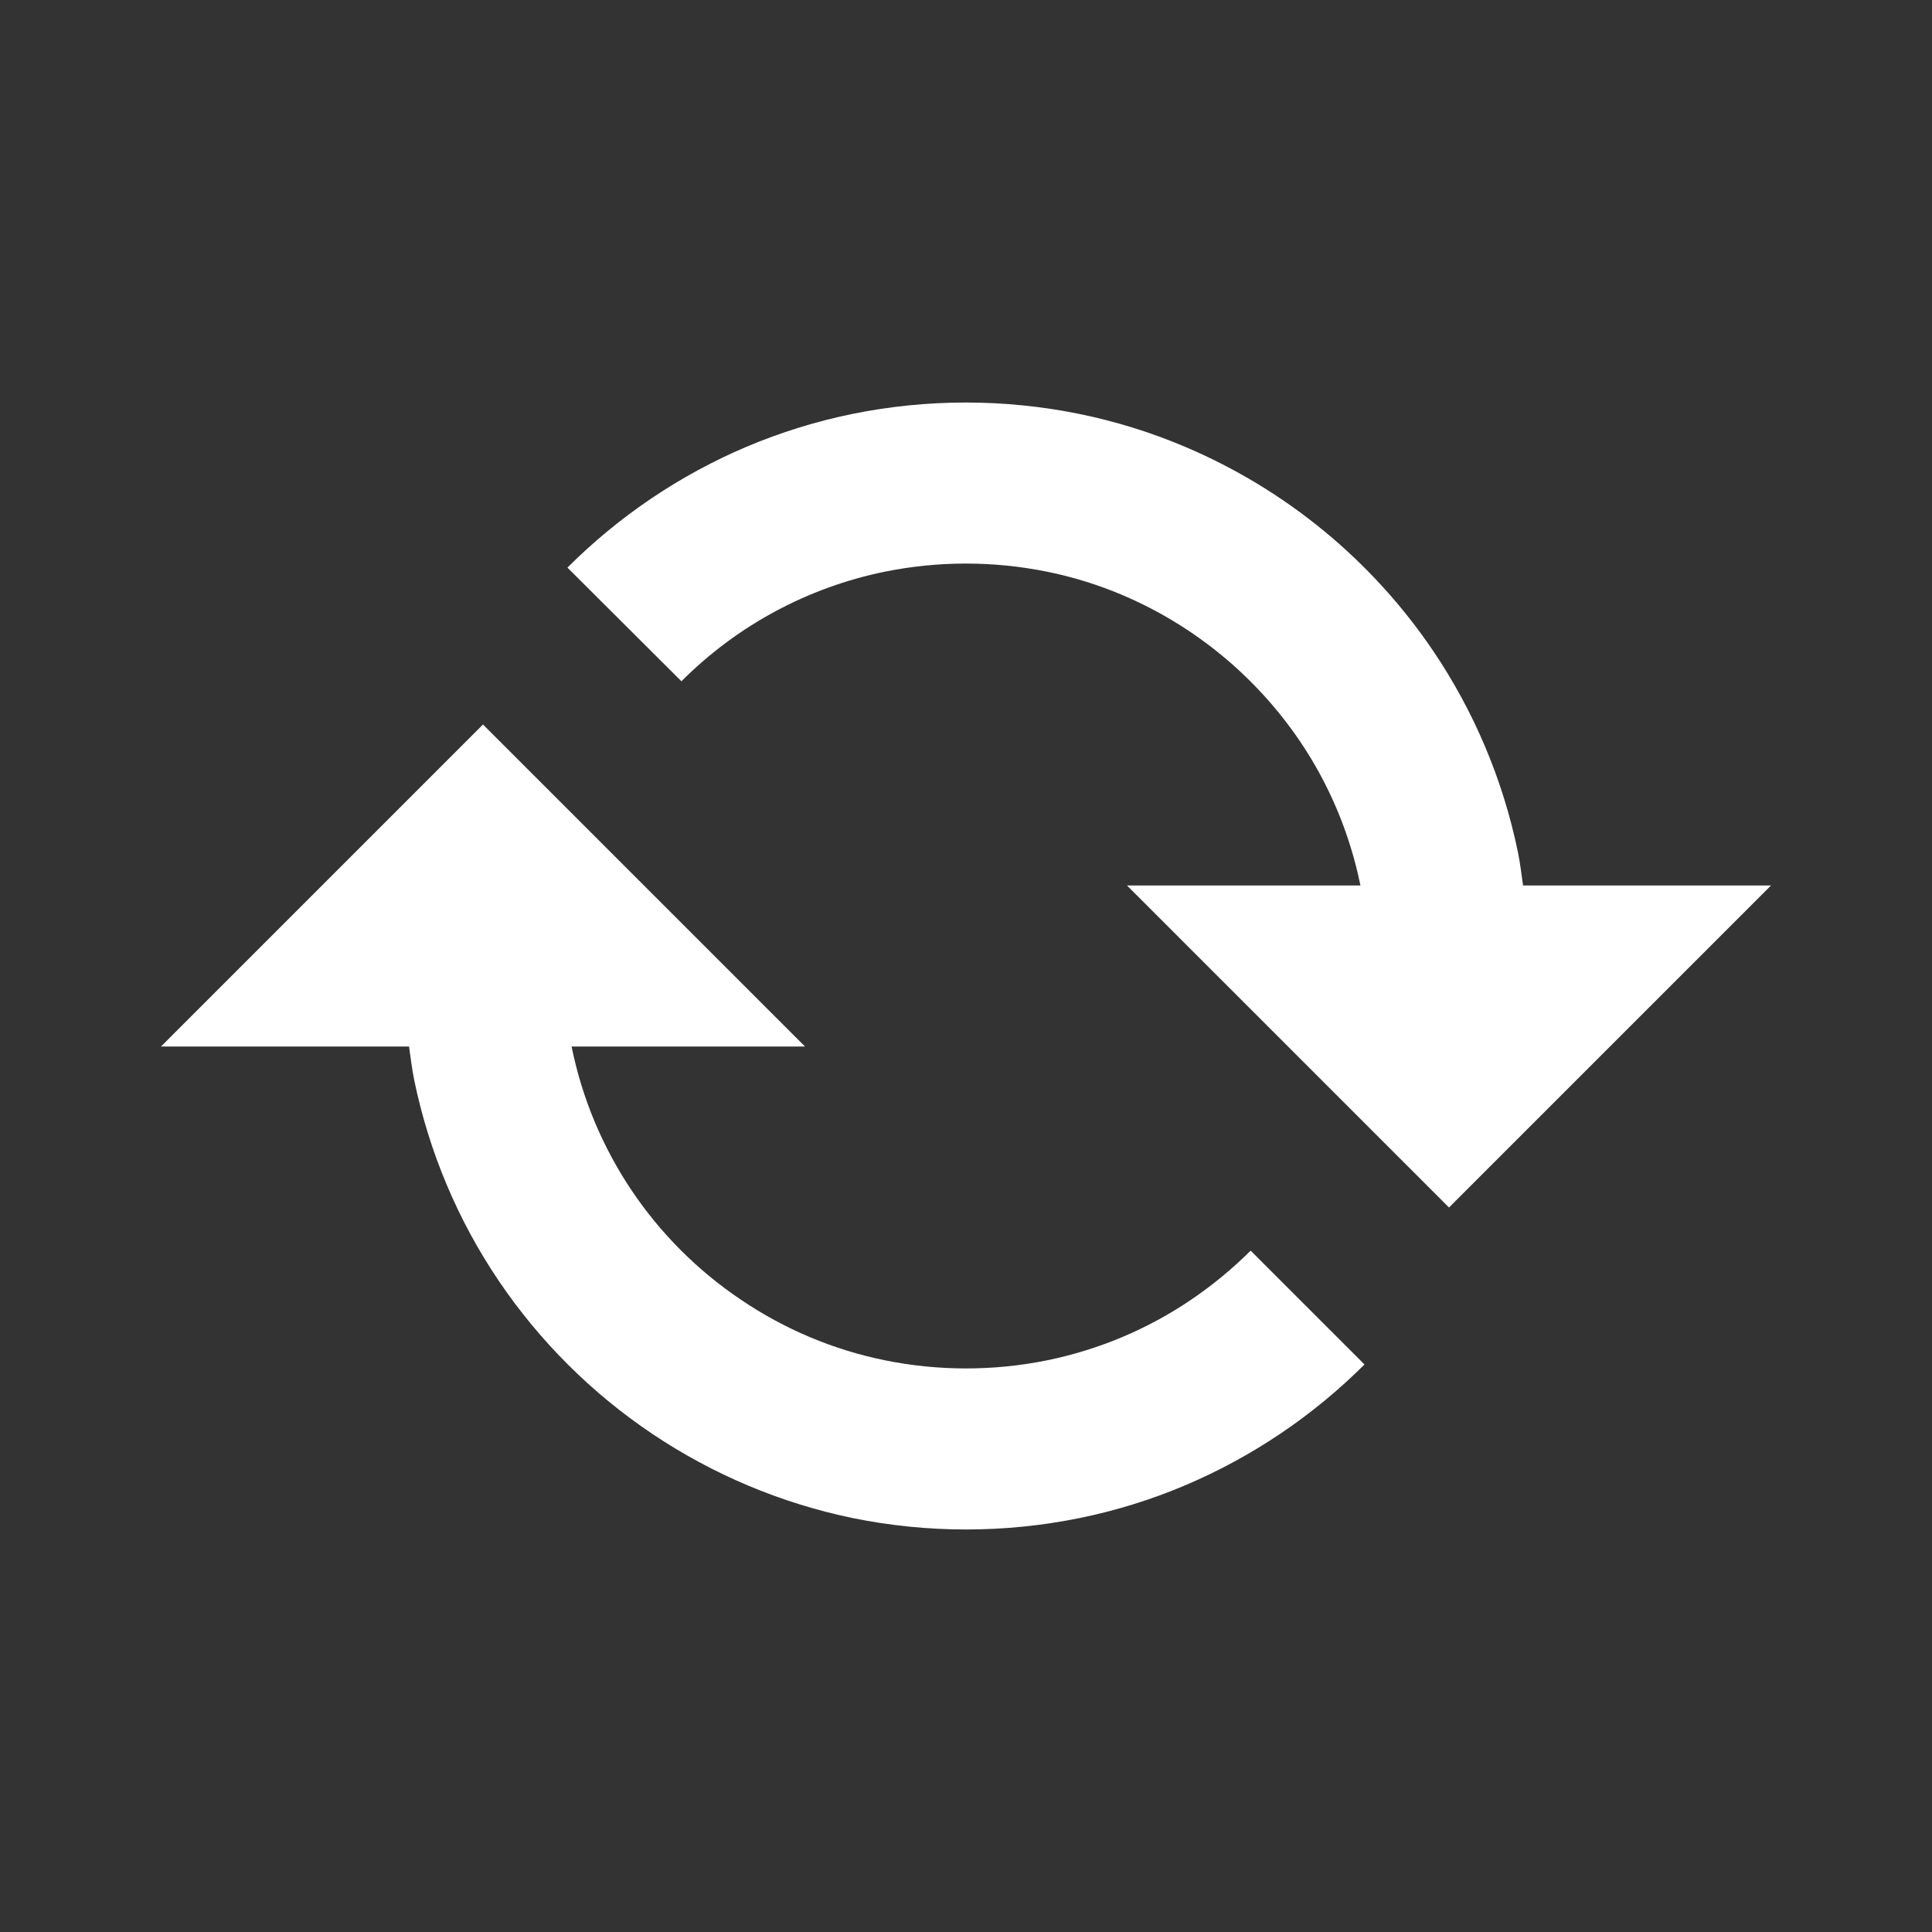 <svg width="24" height="24" viewBox="0 0 24 24" fill="none" xmlns="http://www.w3.org/2000/svg">
<rect x="0" y="0" width="24" height="24" fill="#333333" stroke="none"/>
<path d="M14 11H16.899L16.898 10.991C16.767 10.352 16.512 9.744 16.146 9.204C15.601 8.402 14.838 7.773 13.946 7.393C13.644 7.265 13.329 7.167 13.008 7.102C12.342 6.967 11.656 6.967 10.99 7.102C10.033 7.298 9.155 7.771 8.465 8.463L7.049 7.051C7.687 6.413 8.442 5.903 9.273 5.55C9.697 5.371 10.137 5.234 10.588 5.142C11.518 4.953 12.477 4.953 13.407 5.142C13.858 5.234 14.299 5.371 14.723 5.551C15.973 6.081 17.042 6.961 17.803 8.085C18.315 8.843 18.673 9.694 18.857 10.59C18.885 10.725 18.9 10.863 18.92 11H22L18 15L14 11ZM10 13H7.101L7.102 13.008C7.363 14.29 8.119 15.417 9.205 16.146C9.745 16.512 10.352 16.768 10.992 16.898C11.658 17.033 12.343 17.033 13.009 16.898C13.648 16.767 14.256 16.512 14.796 16.146C15.061 15.966 15.309 15.762 15.536 15.536L16.95 16.95C16.311 17.588 15.556 18.097 14.725 18.45C14.301 18.63 13.858 18.767 13.41 18.858C12.48 19.047 11.522 19.047 10.592 18.858C8.799 18.486 7.223 17.429 6.197 15.913C5.685 15.156 5.328 14.305 5.144 13.41C5.117 13.275 5.101 13.137 5.081 13H2L6 9L10 13Z" fill="white"/>
</svg>
